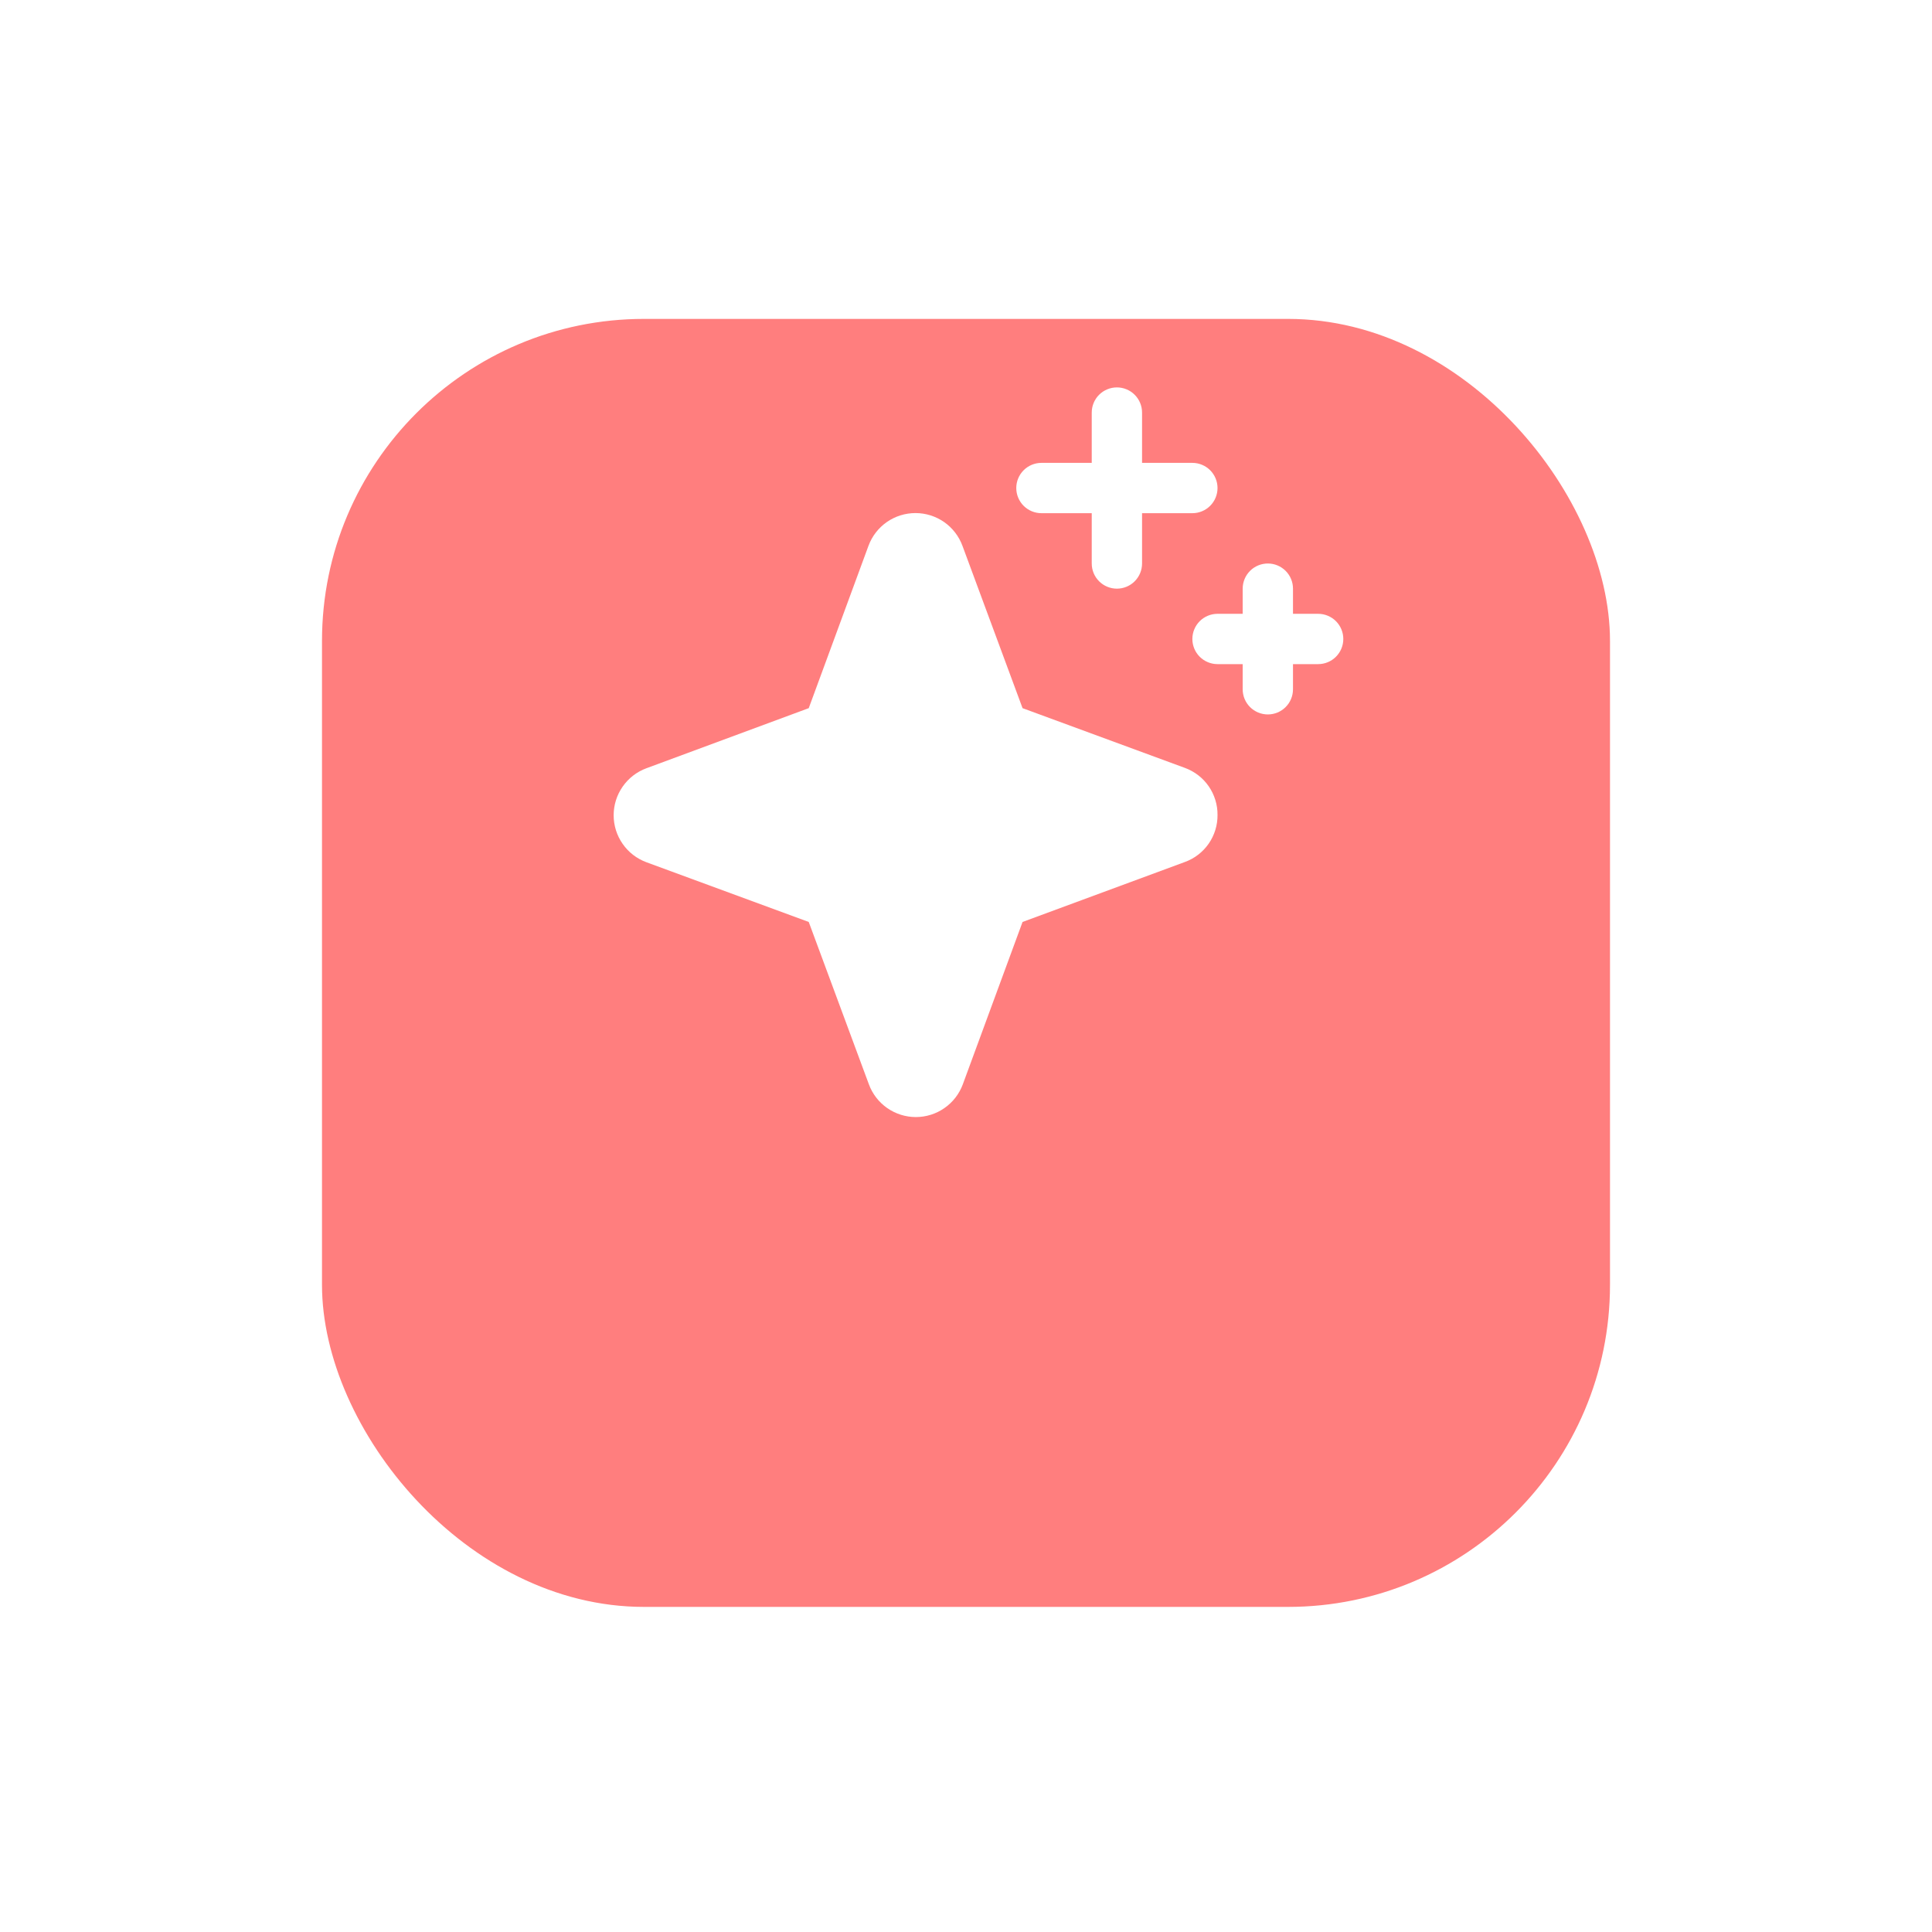 <svg width="48" height="48" viewBox="0 0 48 48" fill="none" xmlns="http://www.w3.org/2000/svg">
<g filter="url(#filter0_d_6370_31921)">
<rect x="8" y="3" width="32" height="32" rx="8" fill="#FF7E7E"/>
</g>
<mask id="mask0_6370_31921" style="mask-type:alpha" maskUnits="userSpaceOnUse" x="8" y="3" width="32" height="32">
<rect x="8" y="3" width="32" height="32" rx="8" fill="#FF7E7E"/>
</mask>
<g mask="url(#mask0_6370_31921)">
<path d="M30.249 20.25C30.251 20.505 30.173 20.754 30.028 20.963C29.882 21.172 29.675 21.331 29.435 21.417L25.405 22.906L23.921 26.939C23.833 27.178 23.674 27.384 23.465 27.529C23.257 27.675 23.008 27.753 22.754 27.753C22.5 27.753 22.251 27.675 22.042 27.529C21.834 27.384 21.675 27.178 21.587 26.939L20.093 22.906L16.06 21.422C15.821 21.334 15.615 21.175 15.47 20.966C15.324 20.758 15.246 20.509 15.246 20.255C15.246 20 15.324 19.752 15.47 19.543C15.615 19.334 15.821 19.175 16.06 19.087L20.093 17.594L21.577 13.561C21.665 13.322 21.824 13.116 22.033 12.97C22.242 12.825 22.49 12.747 22.745 12.747C22.999 12.747 23.247 12.825 23.456 12.97C23.665 13.116 23.824 13.322 23.912 13.561L25.405 17.594L29.438 19.078C29.678 19.166 29.885 19.325 30.03 19.535C30.175 19.745 30.252 19.995 30.249 20.25ZM25.874 12.75H27.124V14C27.124 14.166 27.19 14.325 27.307 14.442C27.424 14.559 27.584 14.625 27.749 14.625C27.915 14.625 28.074 14.559 28.191 14.442C28.308 14.325 28.374 14.166 28.374 14V12.75H29.624C29.79 12.75 29.949 12.684 30.066 12.567C30.183 12.45 30.249 12.291 30.249 12.125C30.249 11.959 30.183 11.8 30.066 11.683C29.949 11.566 29.79 11.5 29.624 11.5H28.374V10.25C28.374 10.084 28.308 9.925 28.191 9.808C28.074 9.691 27.915 9.625 27.749 9.625C27.584 9.625 27.424 9.691 27.307 9.808C27.19 9.925 27.124 10.084 27.124 10.25V11.5H25.874C25.709 11.5 25.549 11.566 25.432 11.683C25.315 11.8 25.249 11.959 25.249 12.125C25.249 12.291 25.315 12.45 25.432 12.567C25.549 12.684 25.709 12.75 25.874 12.75ZM32.749 15.25H32.124V14.625C32.124 14.459 32.058 14.3 31.941 14.183C31.824 14.066 31.665 14 31.499 14C31.334 14 31.174 14.066 31.057 14.183C30.94 14.3 30.874 14.459 30.874 14.625V15.25H30.249C30.084 15.25 29.924 15.316 29.807 15.433C29.69 15.55 29.624 15.709 29.624 15.875C29.624 16.041 29.69 16.2 29.807 16.317C29.924 16.434 30.084 16.5 30.249 16.5H30.874V17.125C30.874 17.291 30.94 17.45 31.057 17.567C31.174 17.684 31.334 17.75 31.499 17.75C31.665 17.75 31.824 17.684 31.941 17.567C32.058 17.45 32.124 17.291 32.124 17.125V16.5H32.749C32.915 16.5 33.074 16.434 33.191 16.317C33.308 16.2 33.374 16.041 33.374 15.875C33.374 15.709 33.308 15.55 33.191 15.433C33.074 15.316 32.915 15.25 32.749 15.25Z" fill="white"/>
</g>
<defs>
<filter id="filter0_d_6370_31921" x="0.615" y="0.538" width="46.769" height="46.769" filterUnits="userSpaceOnUse" color-interpolation-filters="sRGB">
<feFlood flood-opacity="0" result="BackgroundImageFix"/>
<feColorMatrix in="SourceAlpha" type="matrix" values="0 0 0 0 0 0 0 0 0 0 0 0 0 0 0 0 0 0 127 0" result="hardAlpha"/>
<feOffset dy="4.923"/>
<feGaussianBlur stdDeviation="3.692"/>
<feComposite in2="hardAlpha" operator="out"/>
<feColorMatrix type="matrix" values="0 0 0 0 0.102 0 0 0 0 0.102 0 0 0 0 0.102 0 0 0 0.16 0"/>
<feBlend mode="normal" in2="BackgroundImageFix" result="effect1_dropShadow_6370_31921"/>
<feBlend mode="normal" in="SourceGraphic" in2="effect1_dropShadow_6370_31921" result="shape"/>
</filter>
</defs>
</svg>
